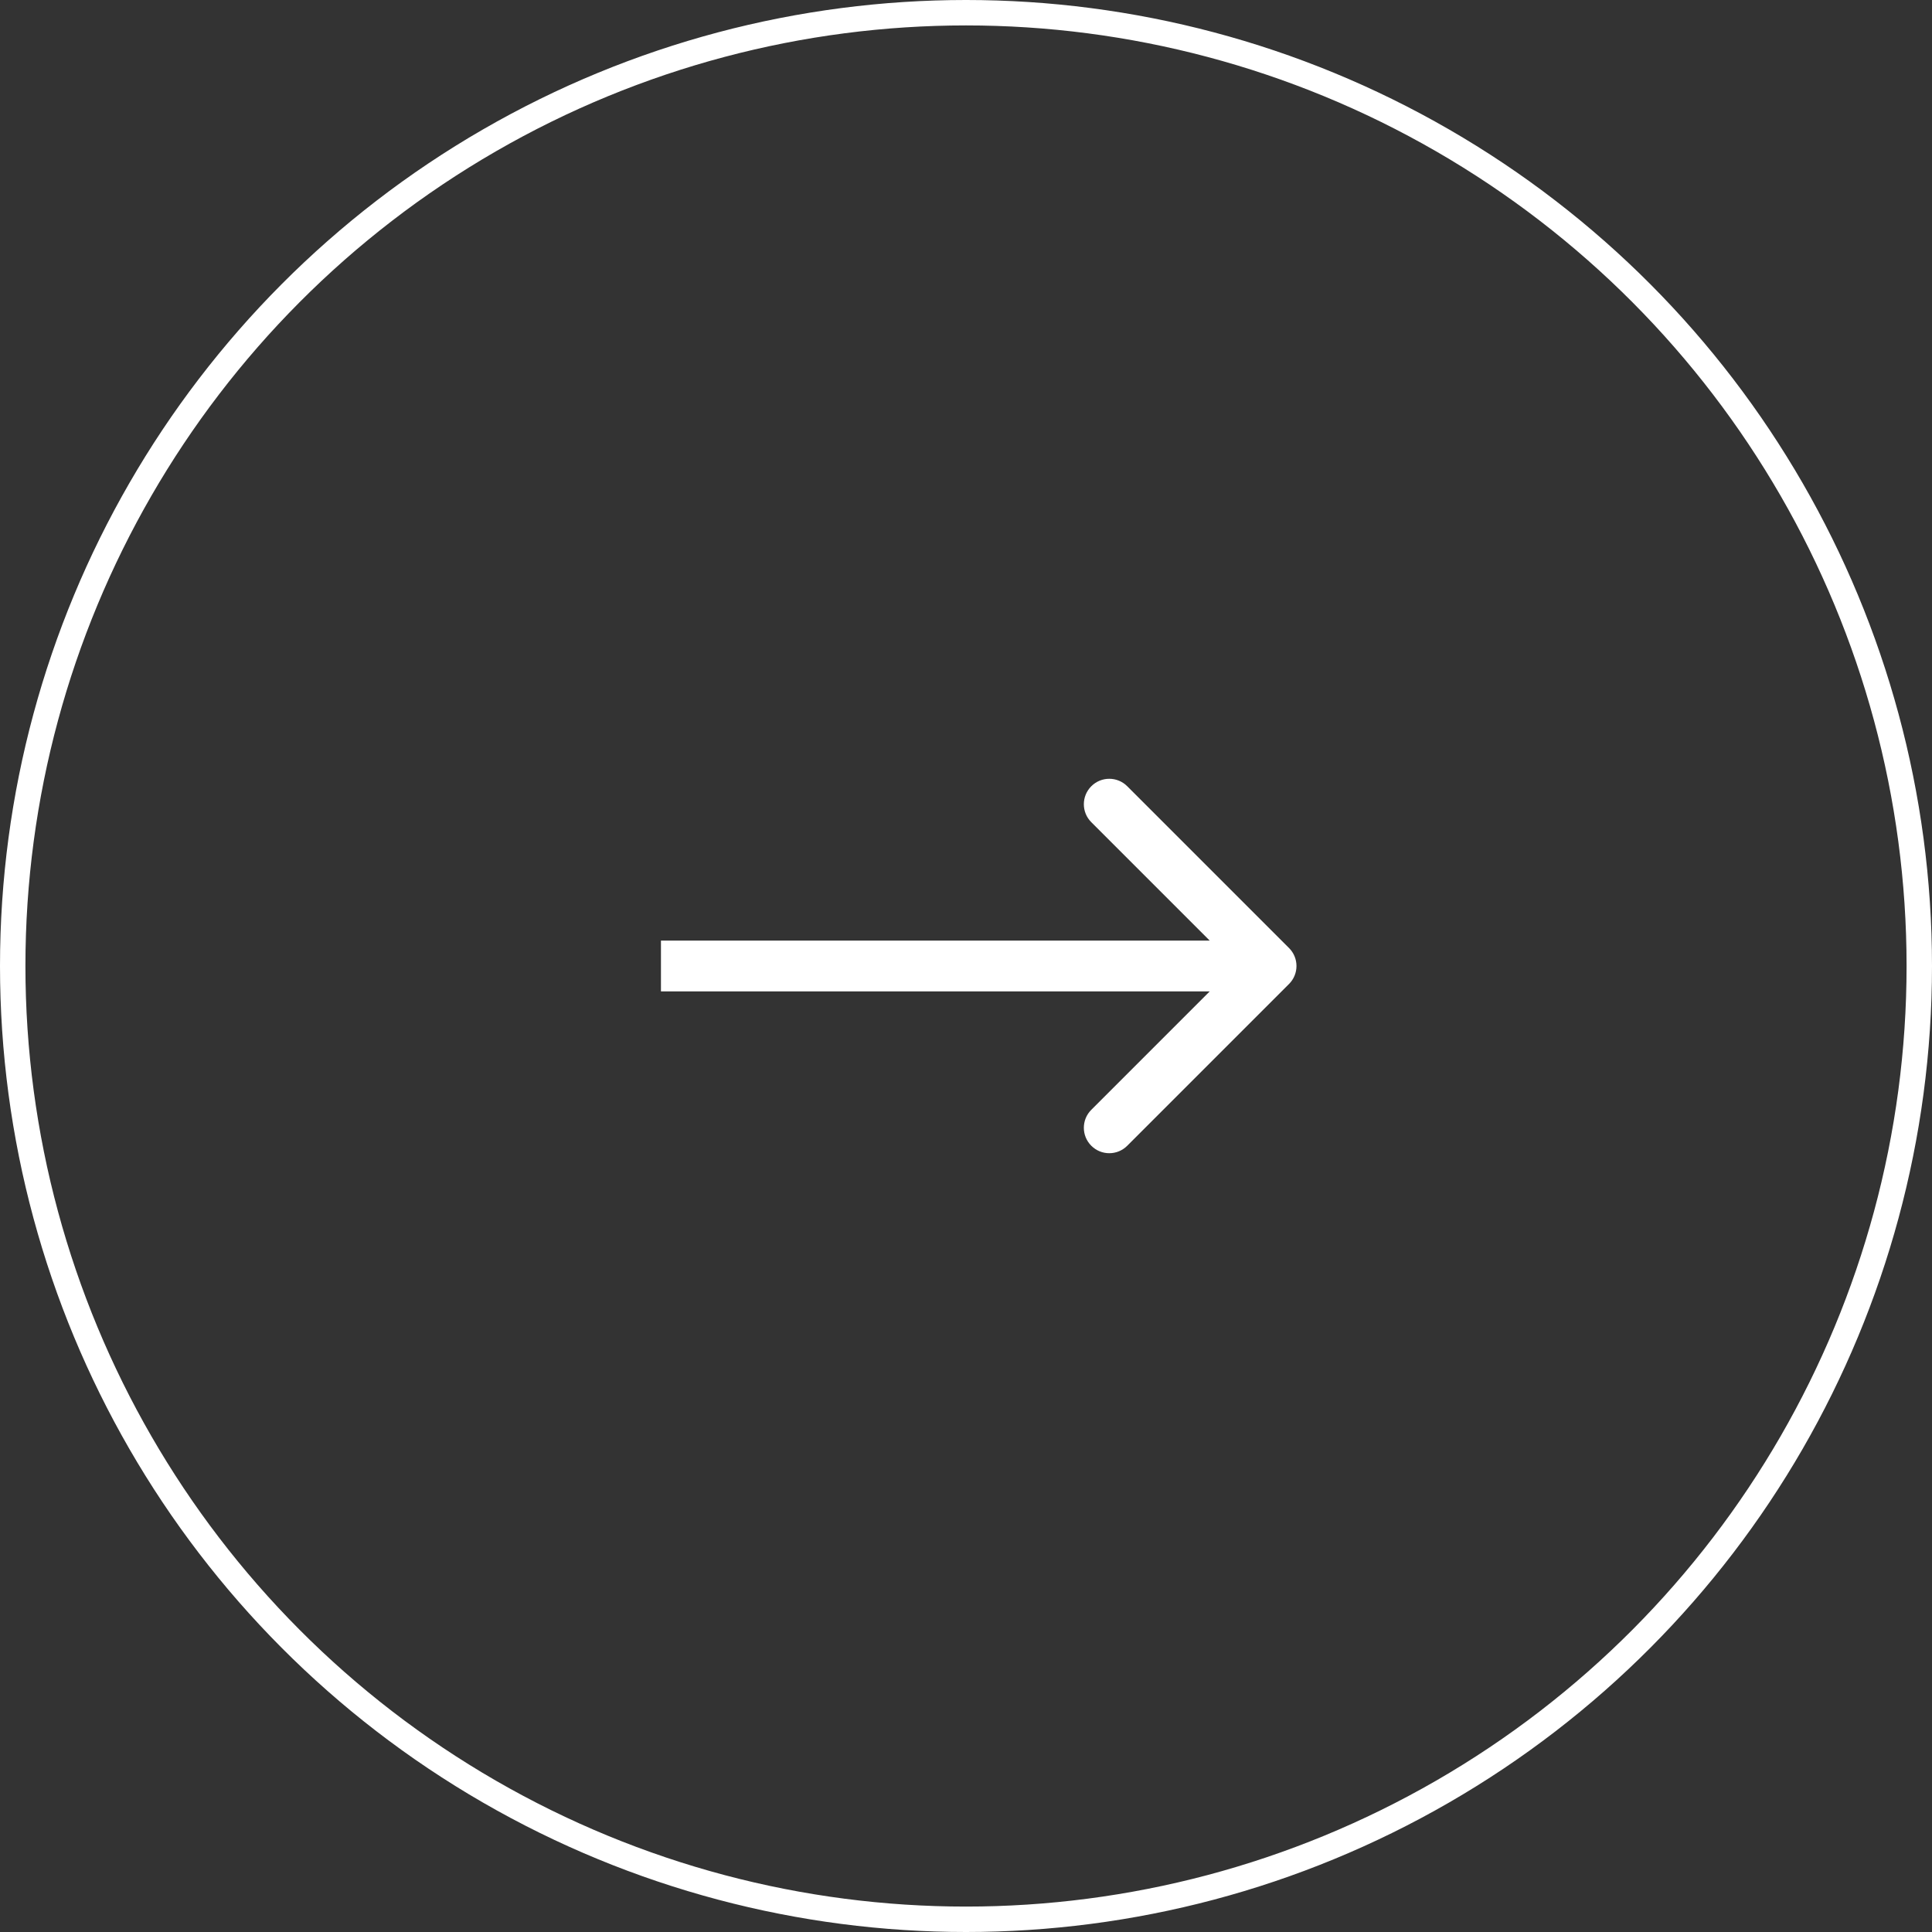 <svg width="76" height="76" viewBox="0 0 76 76" fill="none" xmlns="http://www.w3.org/2000/svg">
<rect x="0" y="0" width="76" height="76" fill="#333333" stroke="none"/>
<path d="M50.707 38.707C51.098 38.317 51.098 37.683 50.707 37.293L44.343 30.929C43.953 30.538 43.319 30.538 42.929 30.929C42.538 31.32 42.538 31.953 42.929 32.343L48.586 38L42.929 43.657C42.538 44.047 42.538 44.681 42.929 45.071C43.319 45.462 43.953 45.462 44.343 45.071L50.707 38.707ZM26 38L26 39L50 39L50 38L50 37L26 37L26 38Z" fill="white"/>
<circle cx="38" cy="38" r="37.5" stroke="white"/>
</svg>
